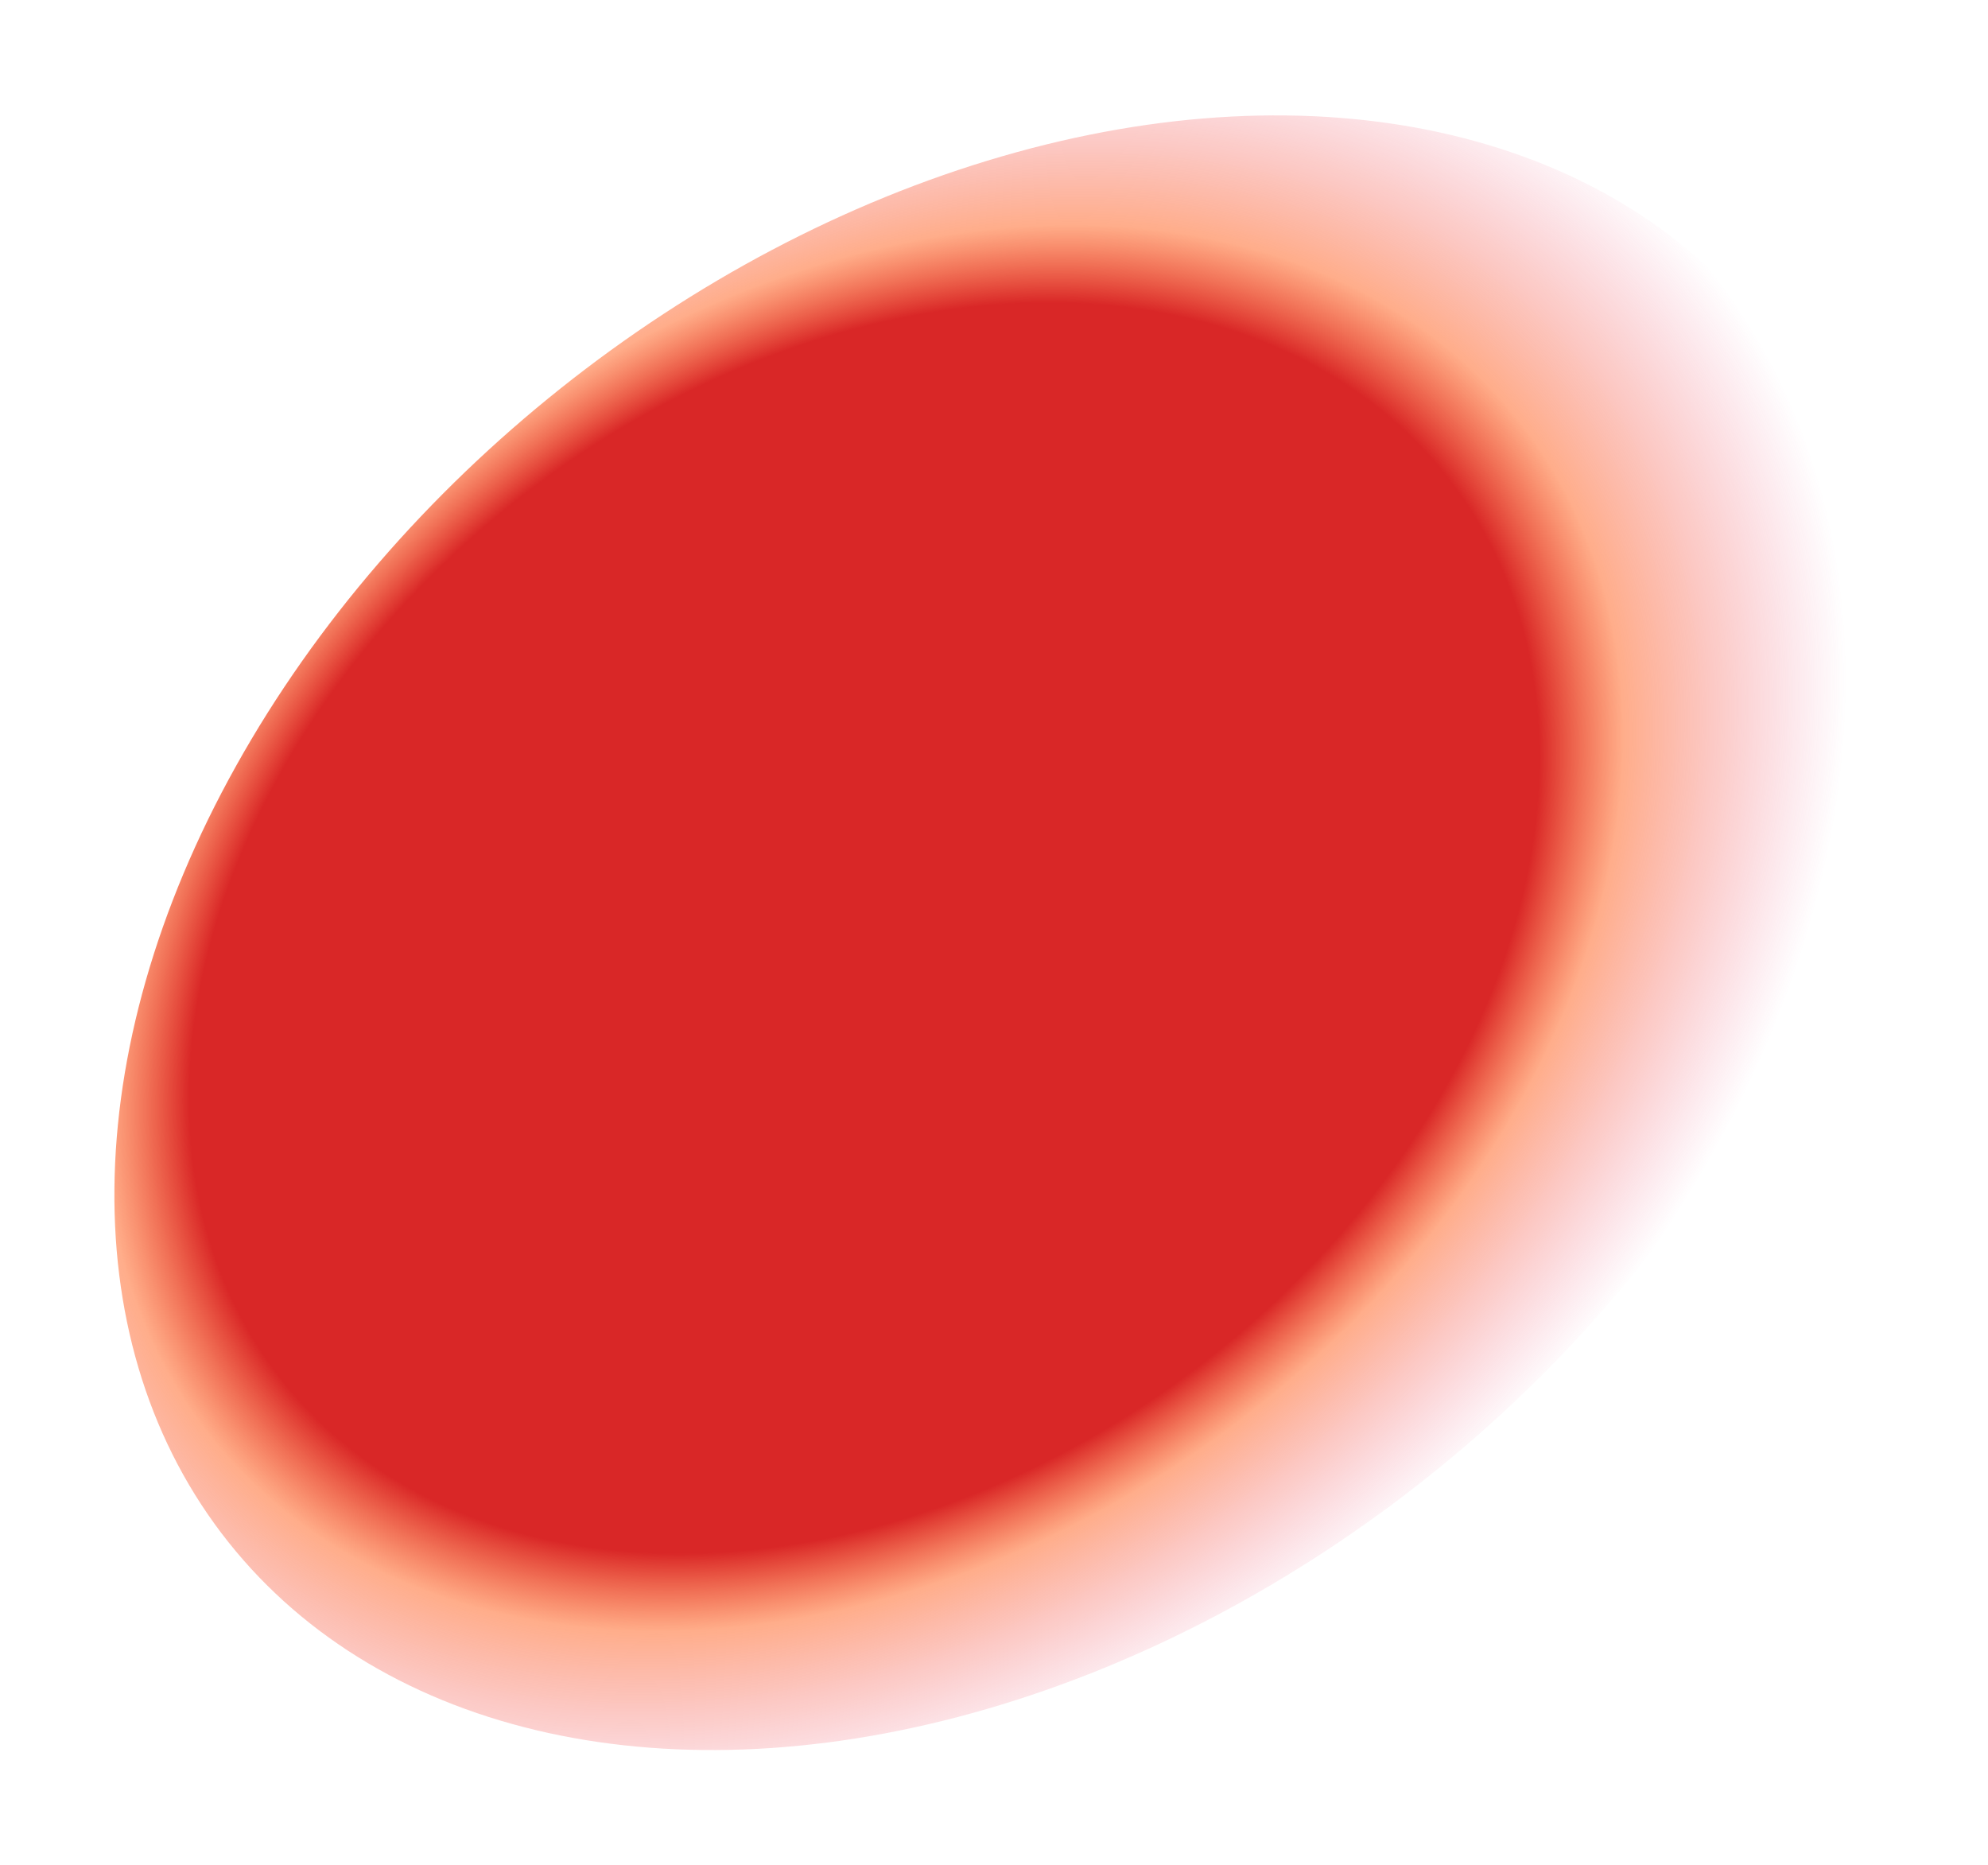 <?xml version="1.0" encoding="UTF-8"?> <svg xmlns="http://www.w3.org/2000/svg" width="532" height="499" viewBox="0 0 532 499" fill="none"> <g filter="url(#filter0_f_301_15)"> <ellipse cx="266.049" cy="249.568" rx="261.884" ry="186.208" transform="rotate(-38.518 266.049 249.568)" fill="url(#paint0_radial_301_15)"></ellipse> </g> <defs> <filter id="filter0_f_301_15" x="0.567" y="0.878" width="530.963" height="497.38" filterUnits="userSpaceOnUse" color-interpolation-filters="sRGB"> <feFlood flood-opacity="0" result="BackgroundImageFix"></feFlood> <feBlend mode="normal" in="SourceGraphic" in2="BackgroundImageFix" result="shape"></feBlend> <feGaussianBlur stdDeviation="15" result="effect1_foregroundBlur_301_15"></feGaussianBlur> </filter> <radialGradient id="paint0_radial_301_15" cx="0" cy="0" r="1" gradientUnits="userSpaceOnUse" gradientTransform="translate(239.879 226.979) rotate(91.835) scale(213.496 283.963)"> <stop offset="0.687" stop-color="#D92727"></stop> <stop offset="0.773" stop-color="#FF5B15" stop-opacity="0.5"></stop> <stop offset="1" stop-color="#E63373" stop-opacity="0"></stop> </radialGradient> </defs> </svg> 